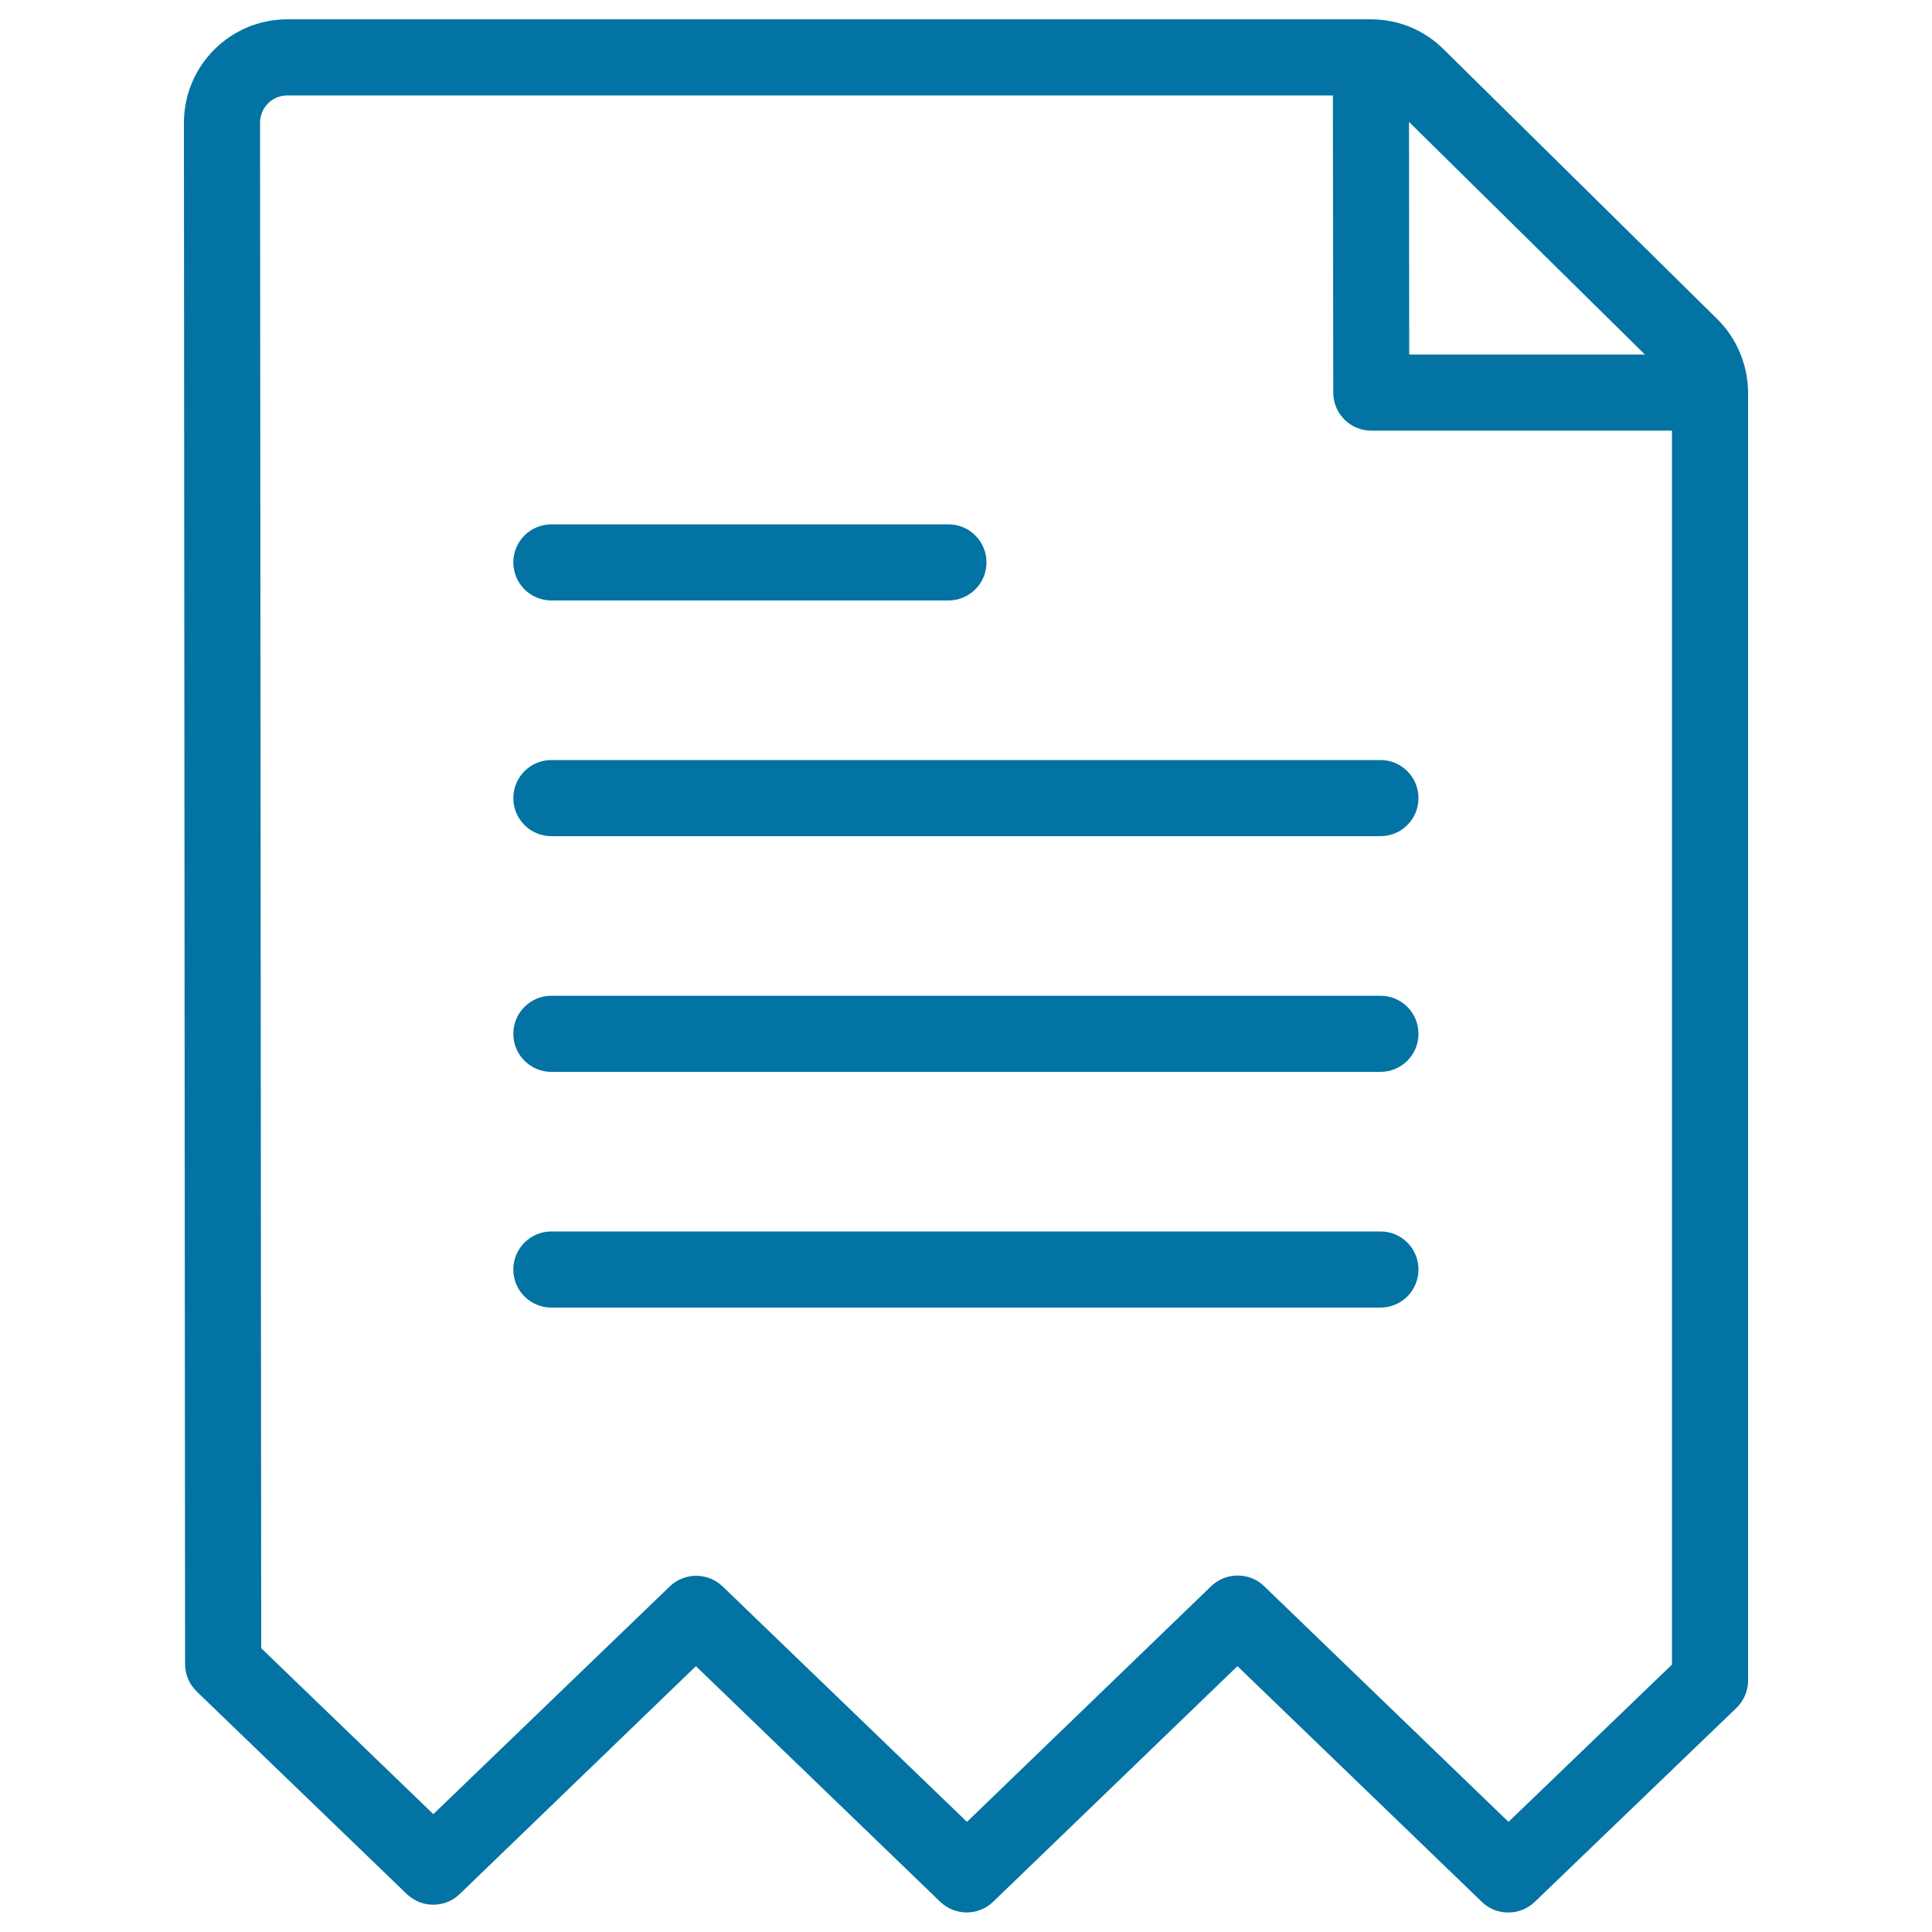 <svg xmlns="http://www.w3.org/2000/svg" viewBox="0 0 1000 1000" style="fill:#0273a2">
<title>Thin  File Document Writing SVG icon</title>
<path d="M714.6,515.4H285.4c-10.9,0-19.7,8.8-19.7,19.7c0,10.9,8.8,19.7,19.7,19.7h429.1c10.9,0,19.7-8.8,19.7-19.7C734.2,524.2,725.4,515.4,714.6,515.4z"/><path d="M714.6,637.4H285.4c-10.9,0-19.7,8.8-19.7,19.7c0,10.9,8.8,19.7,19.7,19.7h429.1c10.9,0,19.7-8.8,19.7-19.7C734.2,646.2,725.4,637.4,714.6,637.4z"/><path d="M714.6,393.4H285.4c-10.9,0-19.7,8.8-19.7,19.7c0,10.9,8.8,19.7,19.7,19.7h429.1c10.9,0,19.7-8.8,19.7-19.7C734.2,402.2,725.4,393.4,714.6,393.4z"/><path d="M285.4,310.8h205.5c10.9,0,19.7-8.8,19.7-19.7c0-10.9-8.8-19.7-19.7-19.7H285.4c-10.9,0-19.7,8.8-19.7,19.7C265.7,302,274.5,310.8,285.4,310.8z"/><path d="M888.8,165.1L747.1,25.4c-10.1-10-23.4-15.4-37.6-15.4h0H148.7c-29.5,0-53.5,24-53.5,53.5l0.6,797.9c0,5.3,2.2,10.4,6,14.1l108.8,104.9c7.7,7.3,19.7,7.3,27.3,0l122.3-118l126.5,122c7.7,7.3,19.7,7.3,27.3,0l126.5-122l126.5,122c3.8,3.7,8.7,5.5,13.7,5.5c4.9,0,9.8-1.8,13.7-5.5L898.8,884c3.8-3.7,6-8.8,6-14.2V203.1C904.7,188.9,898.9,175,888.8,165.1z M851.4,183.5h-122l-0.1-120.4L851.4,183.5z M780.8,943l-126.5-122c-3.8-3.7-8.7-5.5-13.7-5.5s-9.8,1.8-13.7,5.5L500.5,943L374,821.1c-7.7-7.3-19.7-7.3-27.3,0L224.3,939l-89.1-85.9l-0.6-789.6c0-7.8,6.3-14.1,14.1-14.1h541.2l0.2,153.8c0,10.9,8.8,19.7,19.7,19.7h155.6v638.7L780.8,943z"/>
</svg>